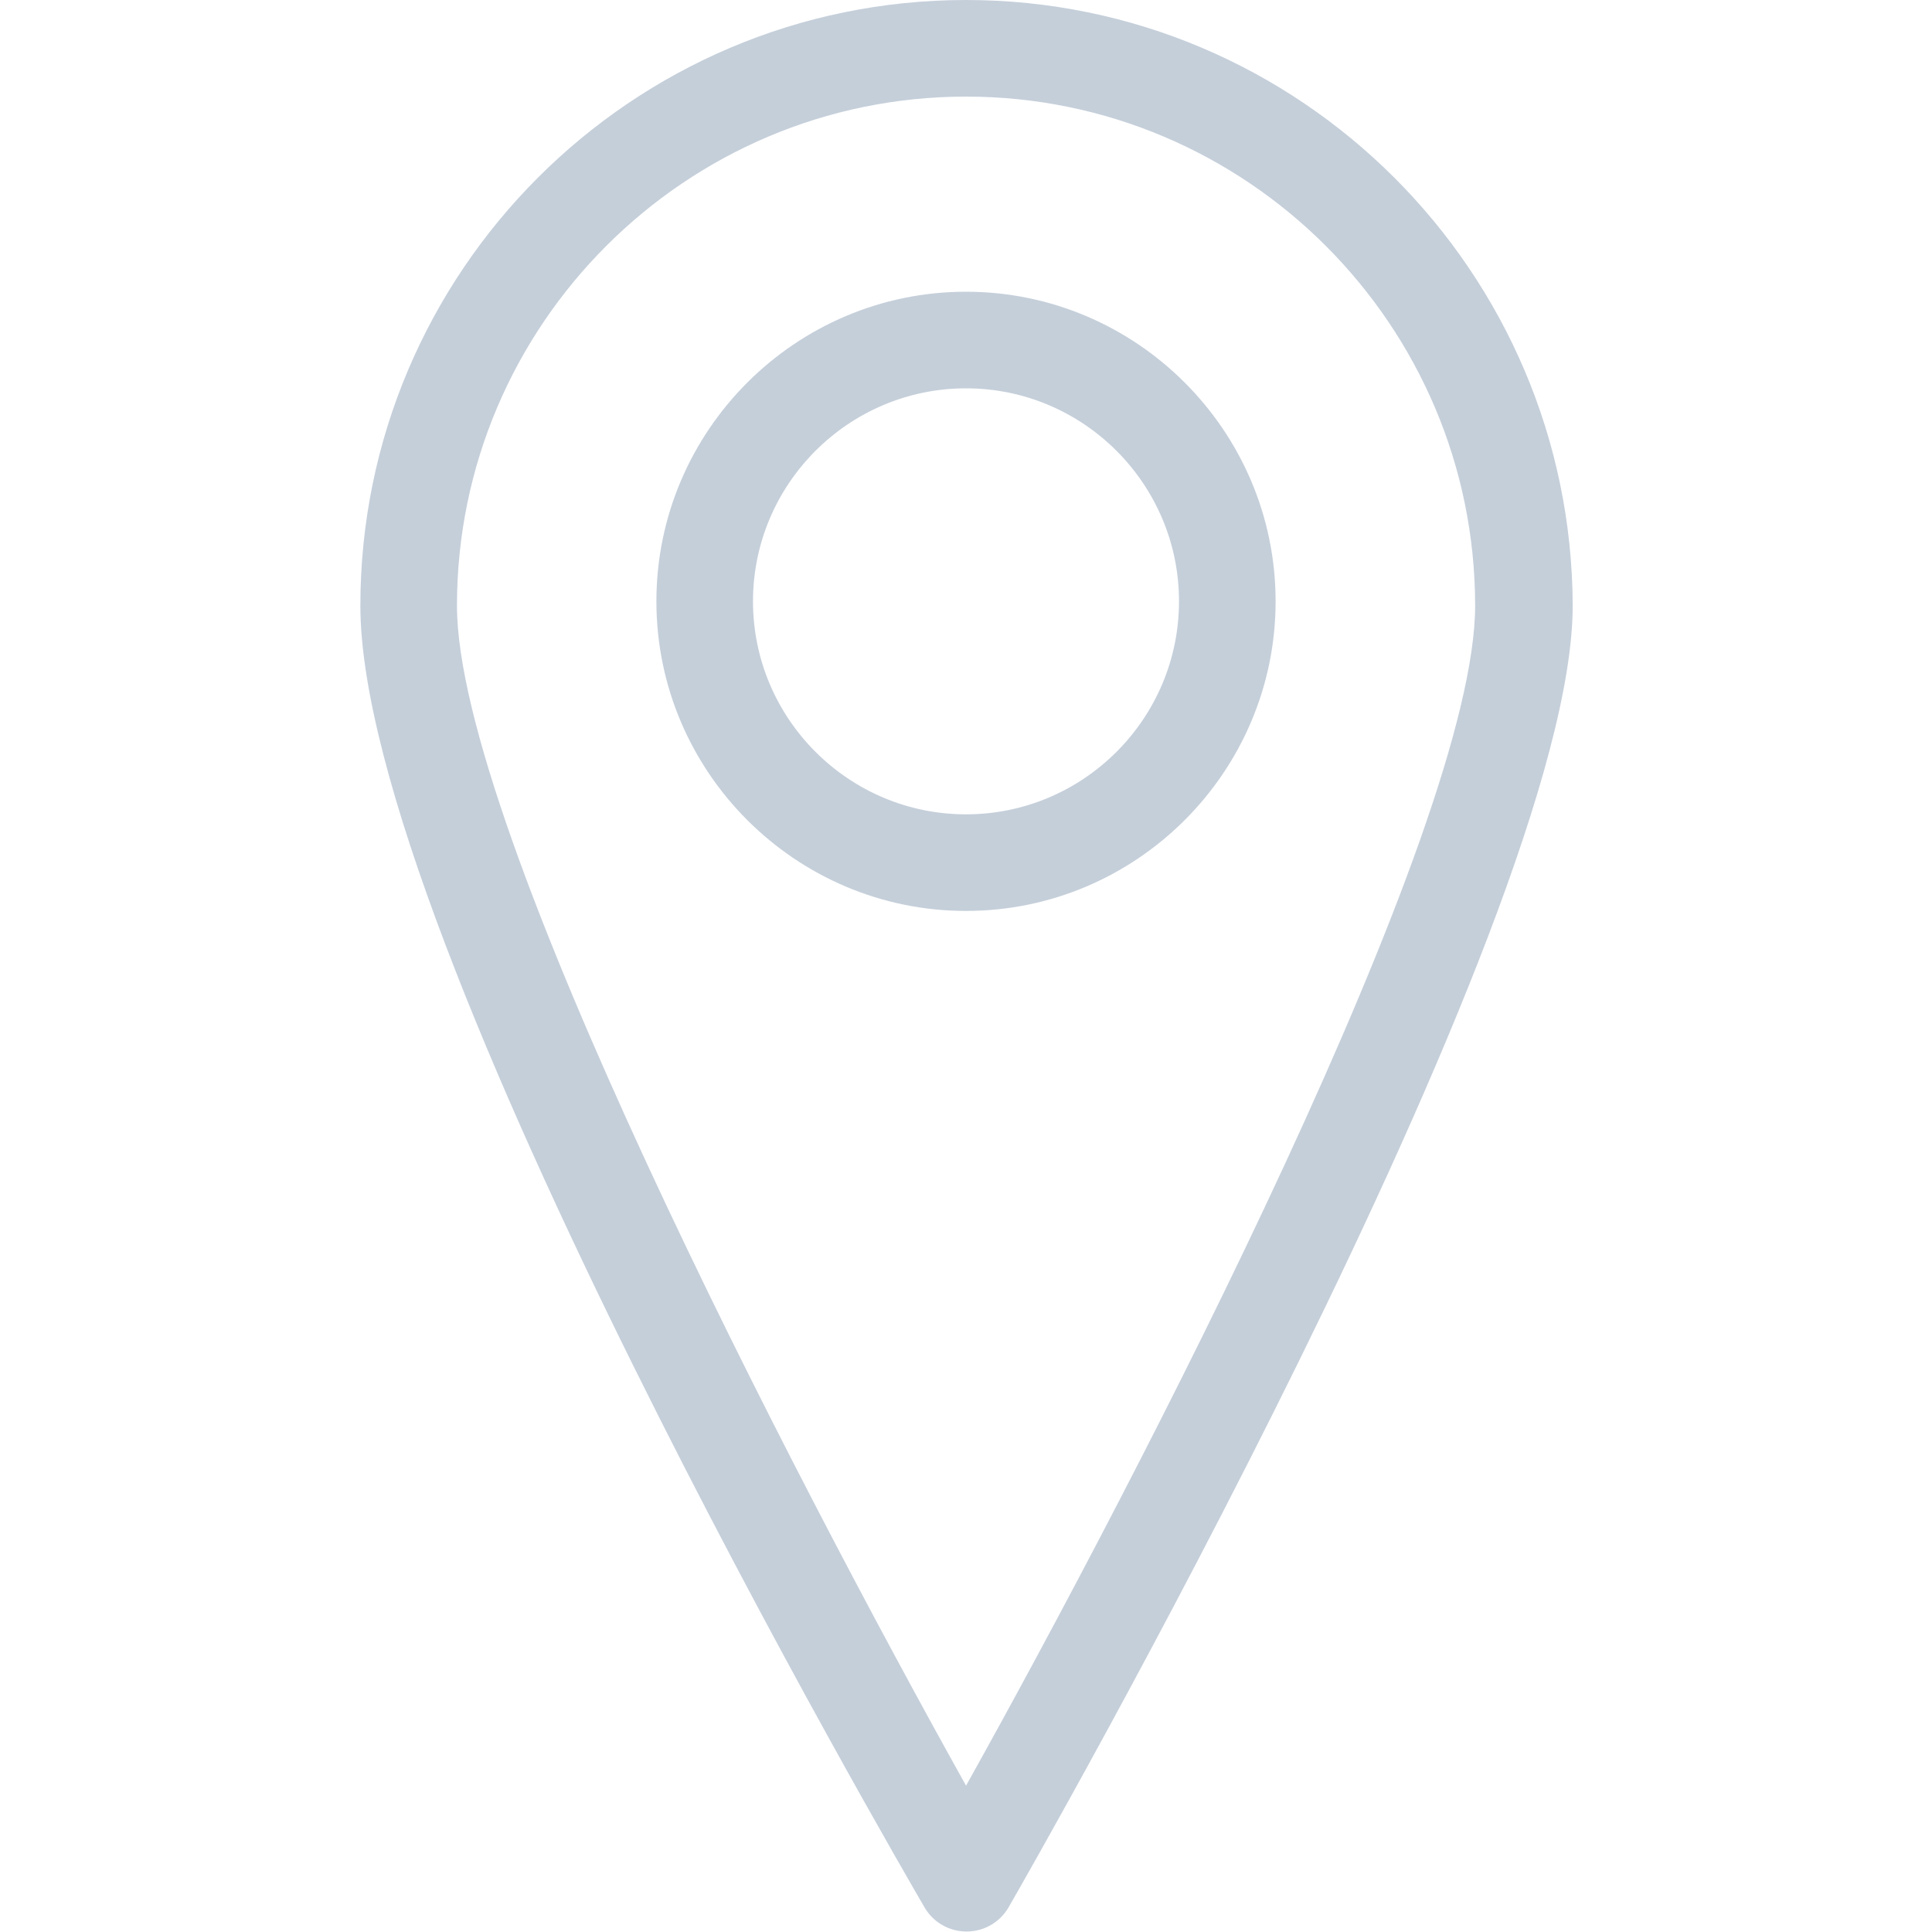 <svg width="40" height="40" viewBox="0 0 40 40" fill="none" xmlns="http://www.w3.org/2000/svg">
<path d="M20.001 0C13.081 0 7.461 5.63 7.461 12.54C7.461 19.45 18.661 38.66 19.141 39.49C19.321 39.8 19.651 39.99 20.011 39.99C20.371 39.99 20.701 39.8 20.881 39.49C21.361 38.66 32.561 19.1 32.561 12.54C32.541 5.63 26.921 0 20.001 0ZM20.001 36.97C16.411 30.54 9.461 17.15 9.461 12.54C9.461 6.73 14.191 2 20.001 2C25.811 2 30.541 6.73 30.541 12.54C30.541 17.14 23.591 30.54 20.001 36.97Z" fill="#C5CFDA"/>
<path d="M20 6.04C16.47 6.04 13.59 8.92 13.59 12.45C13.59 15.98 16.47 18.86 20 18.86C23.53 18.86 26.41 15.98 26.41 12.45C26.41 8.92 23.53 6.04 20 6.04ZM20 16.86C17.57 16.86 15.59 14.88 15.59 12.45C15.59 10.02 17.57 8.04 20 8.04C22.43 8.04 24.41 10.02 24.41 12.45C24.41 14.88 22.43 16.86 20 16.86Z" fill="#C5CFDA"/>
</svg>
